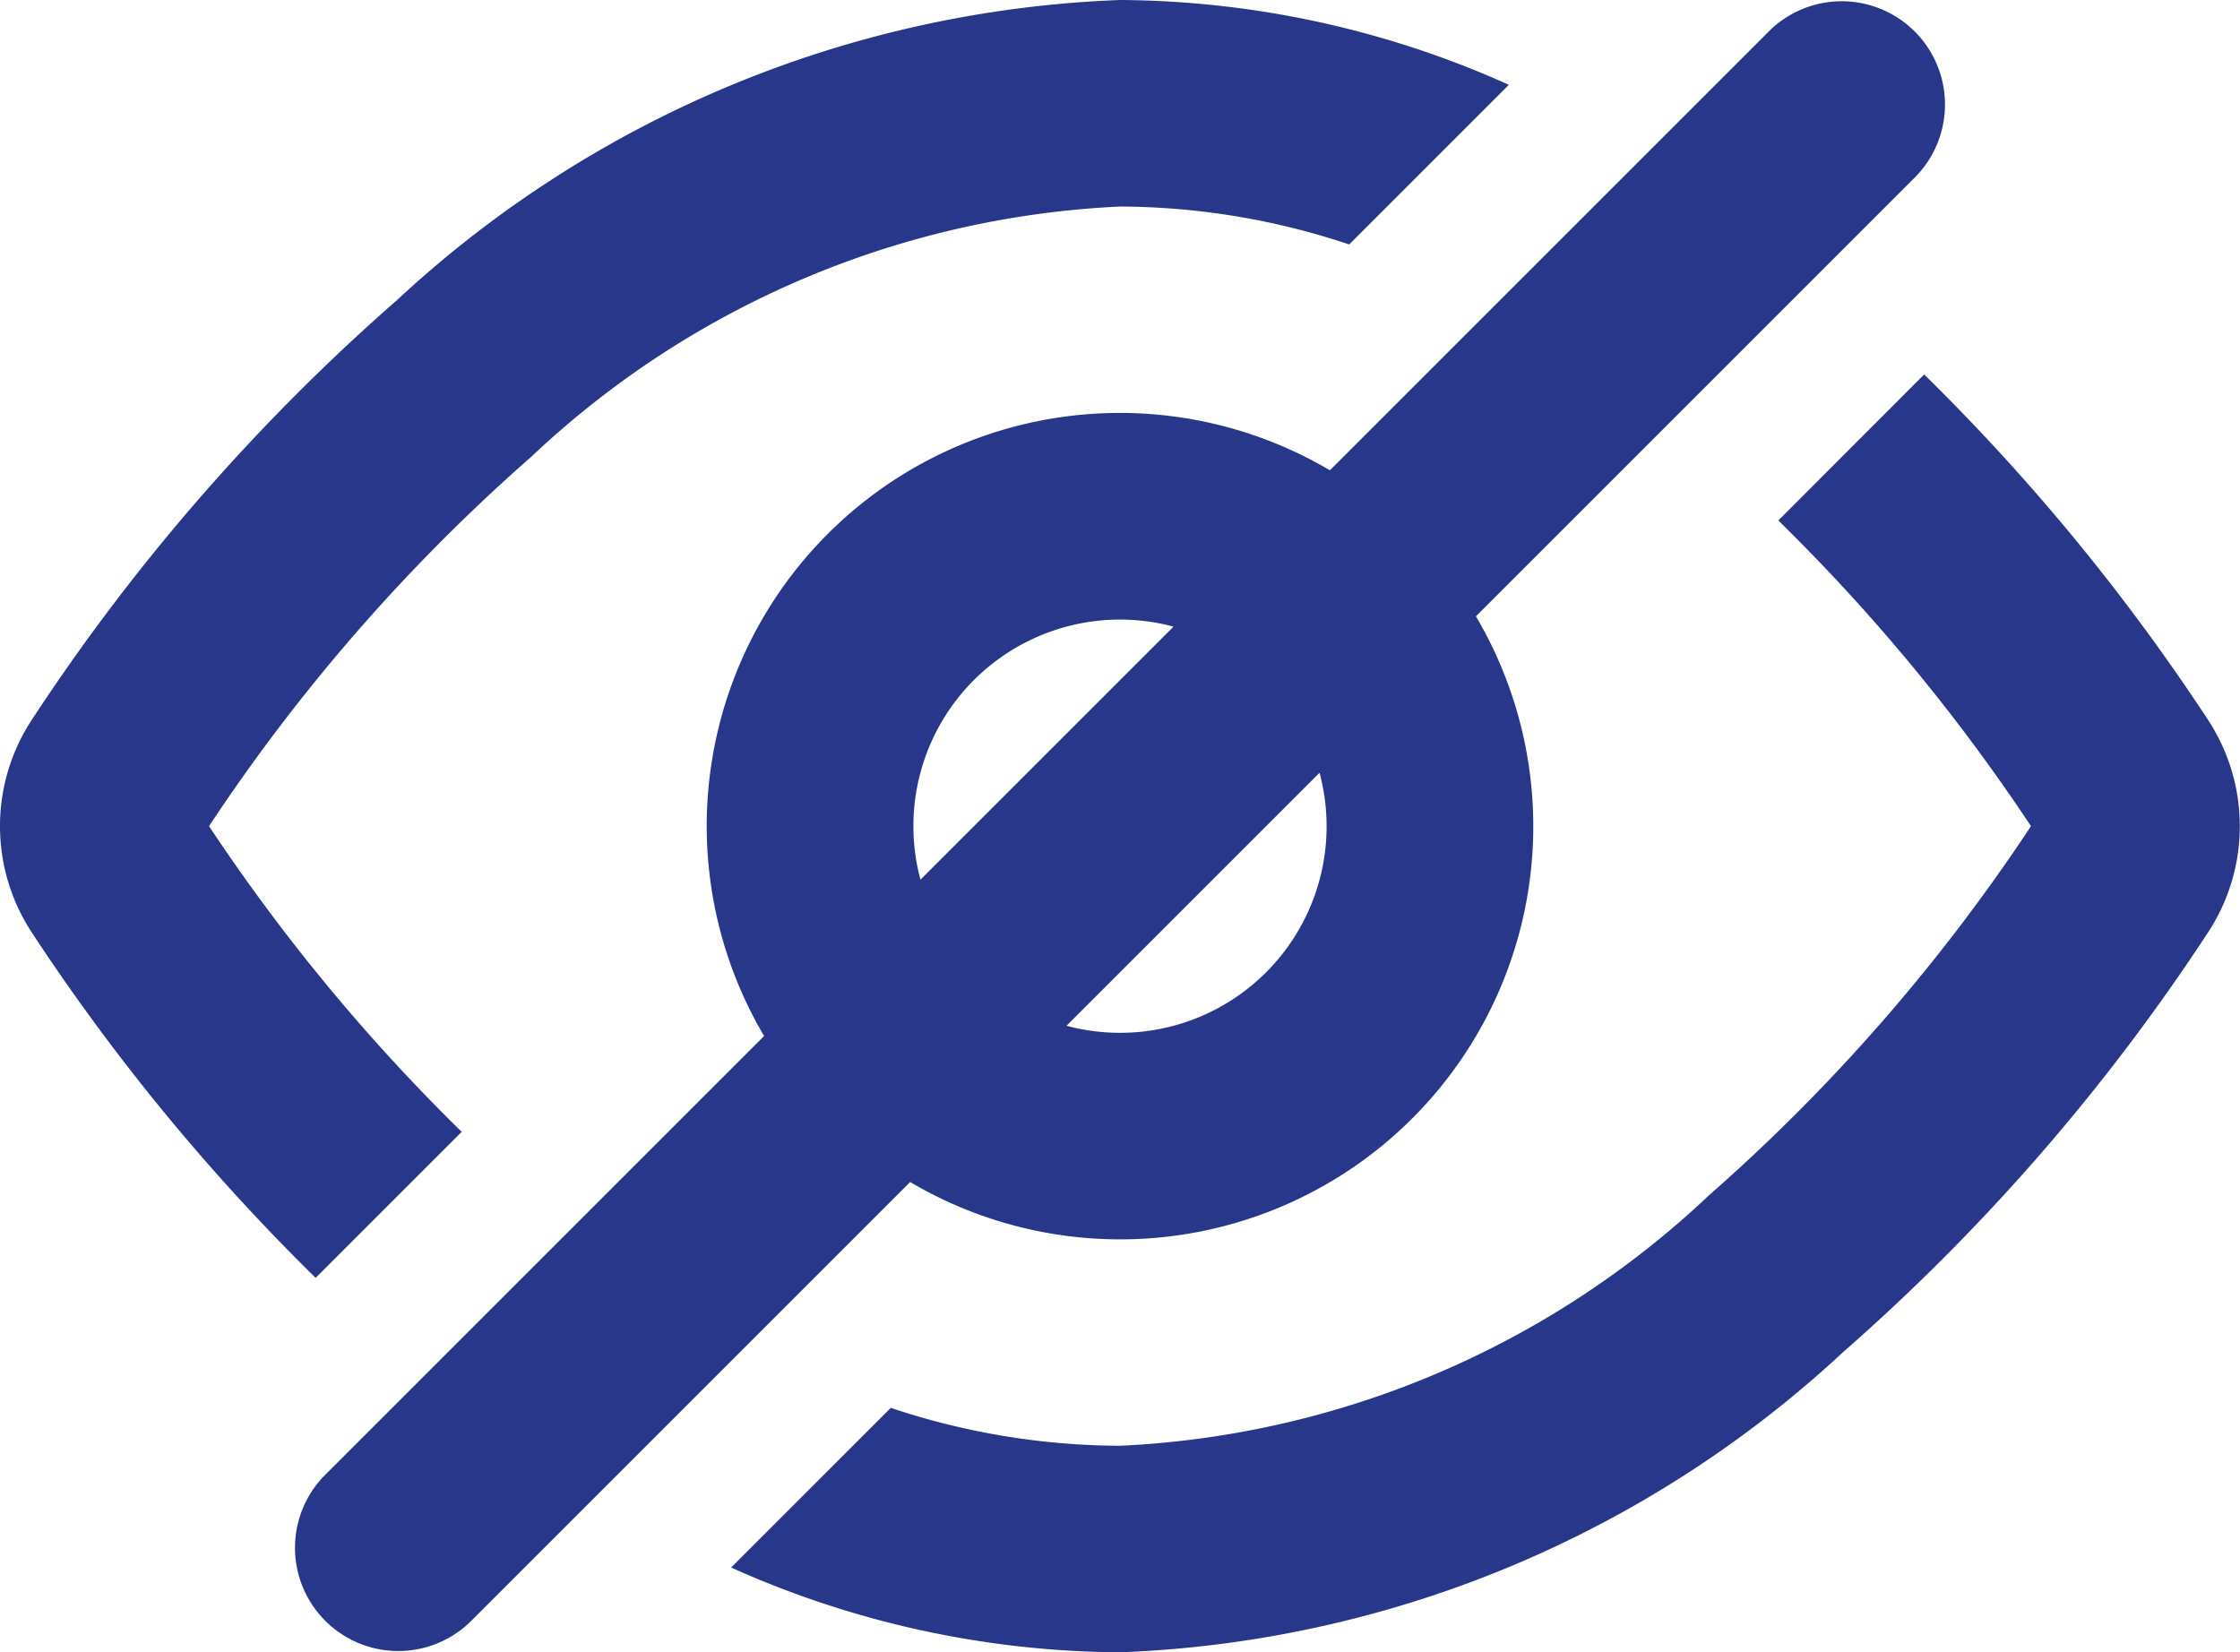 <svg xmlns="http://www.w3.org/2000/svg" width="21.688" height="16" viewBox="0 0 21.688 16">
  <path id="eye-off-svgrepo-com" d="M19.707,5.707a1,1,0,0,0-1.414-1.414L14.032,8.554a4,4,0,0,0-5.478,5.478L4.293,18.293a1,1,0,0,0,1.414,1.414l4.261-4.261a4,4,0,0,0,5.478-5.478Zm-7.189,4.361a2,2,0,0,0-2.45,2.45Zm-1.036,3.865,2.45-2.45a2,2,0,0,1-2.45,2.45Zm4.283-9.112A9.3,9.3,0,0,0,12,4,10.877,10.877,0,0,0,5,6.906,19.863,19.863,0,0,0,1.464,10.97a1.876,1.876,0,0,0,0,2.06,20.3,20.3,0,0,0,2.748,3.344L5.626,14.96A18.315,18.315,0,0,1,3.18,12,17.855,17.855,0,0,1,6.3,8.423,8.9,8.9,0,0,1,12,6a7.06,7.06,0,0,1,2.219.367ZM12,18a7.061,7.061,0,0,1-2.219-.367L8.235,19.179A9.3,9.3,0,0,0,12,20a10.878,10.878,0,0,0,7-2.906,19.866,19.866,0,0,0,3.534-4.064,1.876,1.876,0,0,0,0-2.06,20.3,20.3,0,0,0-2.748-3.344L18.374,9.04A18.312,18.312,0,0,1,20.82,12,17.856,17.856,0,0,1,17.7,15.577,8.9,8.9,0,0,1,12,18Z" transform="translate(-1.156 -4)" fill="#29378B" fill-rule="evenodd"/>
</svg>
